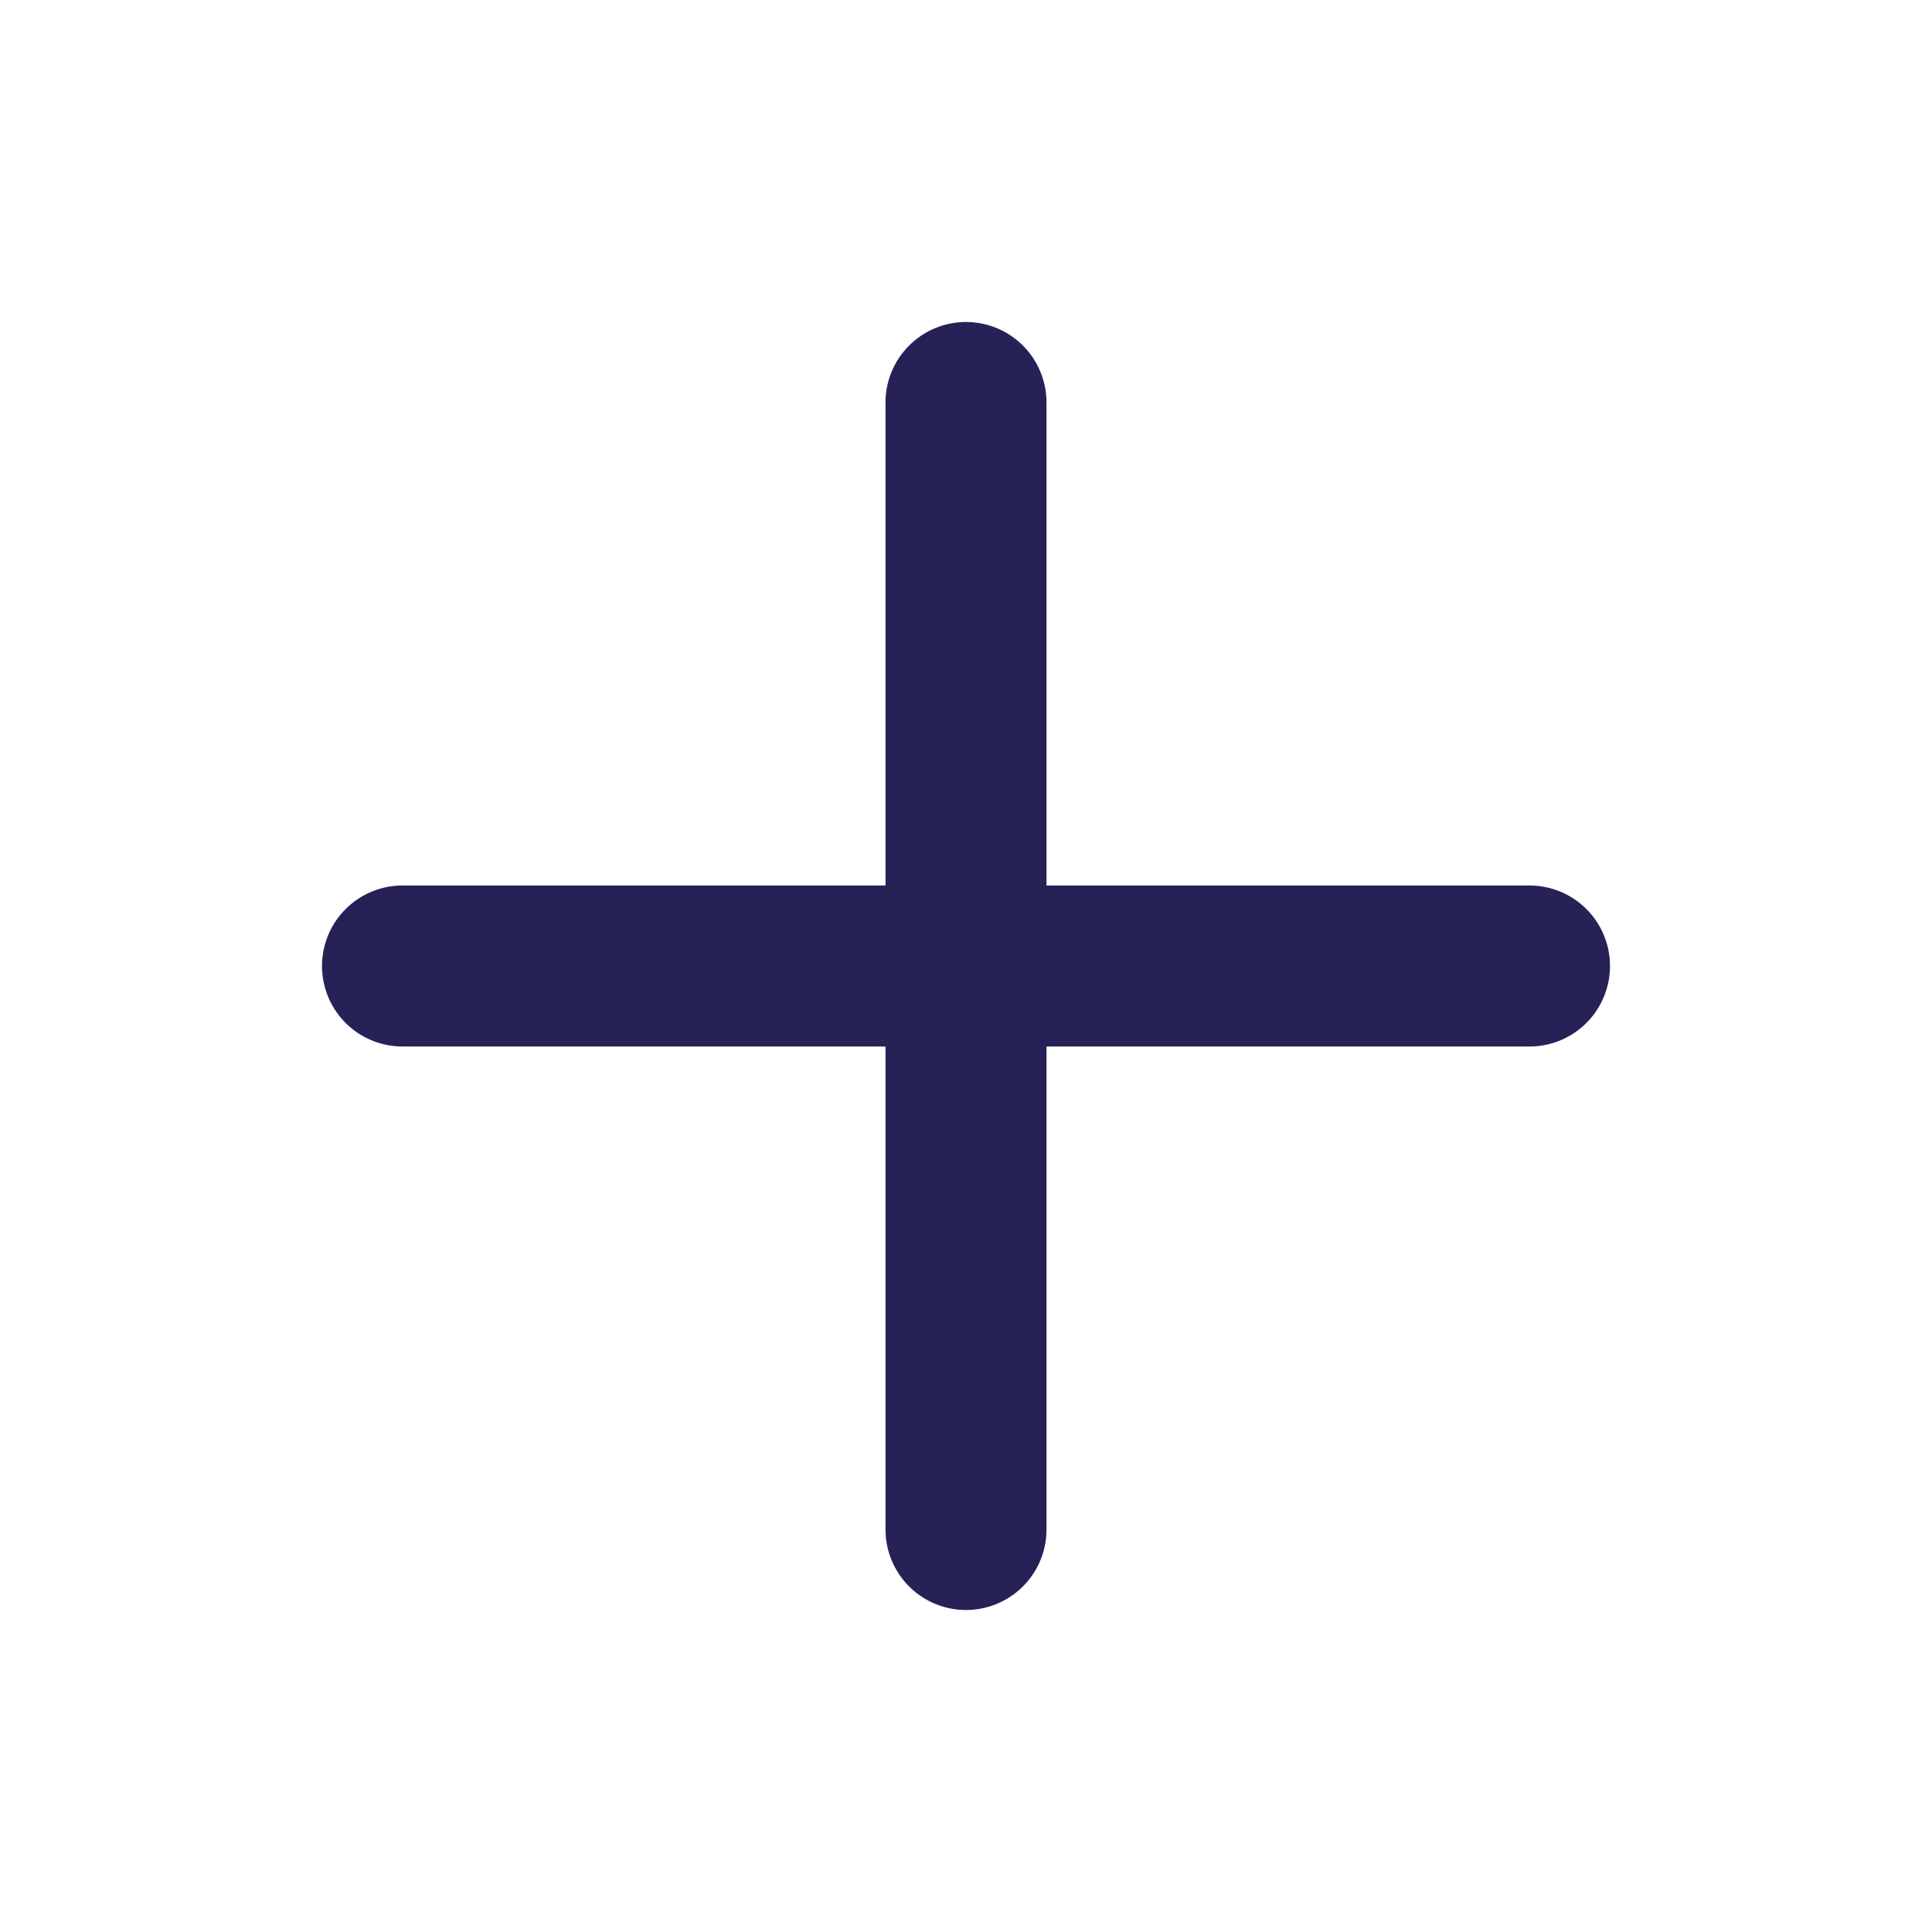 <svg width="24" height="24" viewBox="0 0 24 24" fill="none" xmlns="http://www.w3.org/2000/svg">
<path d="M12 5V19M5 12H19" stroke="#262157" stroke-width="2" stroke-linecap="round" stroke-linejoin="round"/>
</svg>
